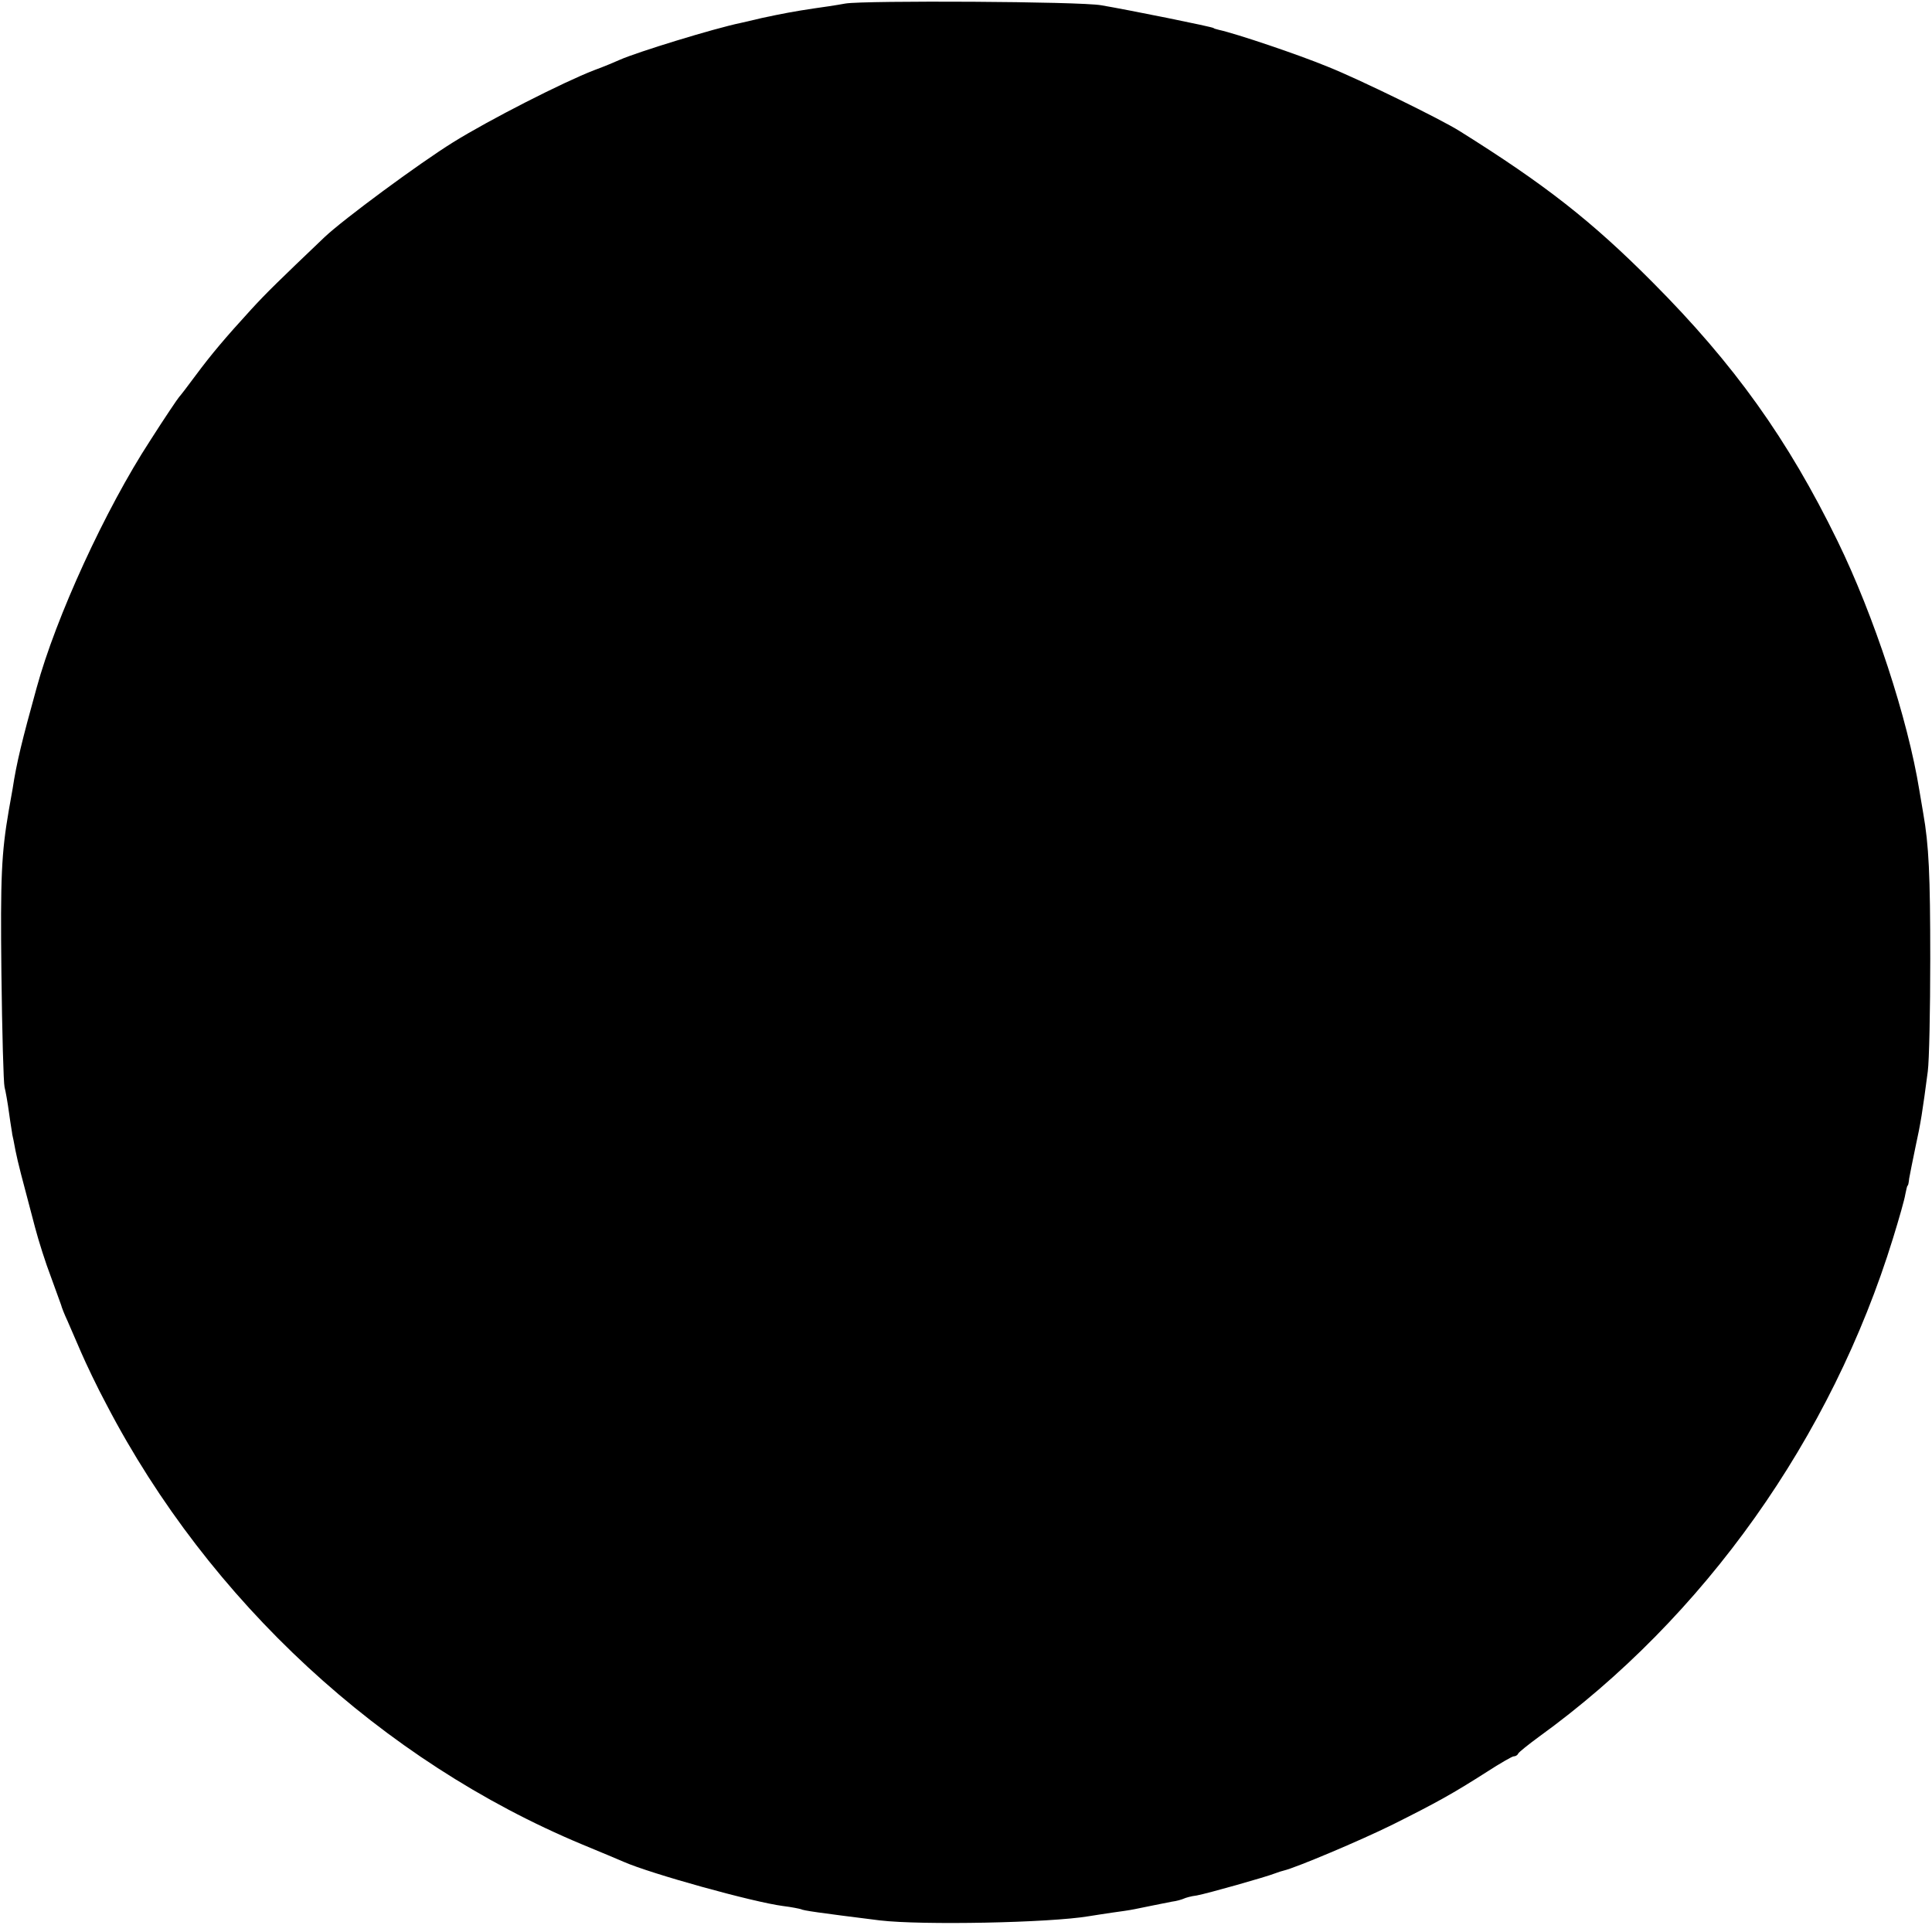 <?xml version="1.0" standalone="no"?>
<!DOCTYPE svg PUBLIC "-//W3C//DTD SVG 20010904//EN"
 "http://www.w3.org/TR/2001/REC-SVG-20010904/DTD/svg10.dtd">
<svg version="1.0" xmlns="http://www.w3.org/2000/svg"
 width="550pt" height="550pt" viewBox="0 0 550 550"
 preserveAspectRatio="xMidYMid meet">
<g transform="translate(0,550) scale(0.1,-0.1)"
fill="#000000" stroke="none">
<path d="M2407 5490 c-27 -5 -68 -11 -90 -14 -54 -8 -91 -15 -147 -27 -25 -6
-52 -12 -60 -14 -78 -16 -298 -84 -345 -105 -11 -5 -44 -19 -74 -30 -88 -34
-298 -141 -401 -205 -98 -61 -312 -219 -366 -270 -130 -124 -165 -158 -209
-206 -74 -81 -113 -127 -159 -189 -22 -30 -43 -57 -46 -60 -3 -3 -41 -59 -83
-125 -127 -195 -268 -502 -323 -704 -41 -148 -57 -213 -68 -286 -3 -16 -8 -45
-11 -62 -21 -122 -24 -191 -21 -463 2 -168 6 -314 9 -325 3 -11 9 -45 13 -75
4 -30 9 -57 9 -60 1 -3 5 -23 9 -45 8 -39 16 -69 56 -220 10 -38 30 -101 45
-140 14 -38 27 -74 29 -80 1 -5 9 -26 18 -45 8 -19 26 -60 39 -90 13 -30 45
-98 73 -150 291 -558 783 -1013 1354 -1251 53 -22 106 -44 117 -49 77 -34 369
-115 454 -126 25 -3 48 -8 51 -9 7 -4 49 -10 225 -32 119 -14 483 -7 595 12
14 2 43 7 65 10 22 3 51 7 65 10 40 8 73 15 104 21 16 2 32 7 36 9 4 2 20 7
37 9 32 6 198 53 223 63 8 3 20 7 25 8 34 8 217 85 310 131 124 62 171 88 268
150 37 24 72 44 76 44 5 0 11 3 13 8 2 4 28 25 58 47 472 341 834 852 1009
1420 17 55 33 111 35 125 3 14 5 25 7 25 1 0 3 9 4 20 2 11 10 52 18 90 15 68
20 101 35 215 4 30 7 174 7 320 0 240 -4 324 -20 415 -3 17 -8 46 -11 65 -33
204 -129 497 -233 710 -141 289 -294 503 -526 736 -174 175 -307 279 -550 431
-54 34 -287 148 -375 183 -85 35 -260 94 -310 105 -8 2 -15 4 -15 5 0 3 -243
52 -320 65 -60 11 -672 14 -728 5z"/>
</g>
</svg>
